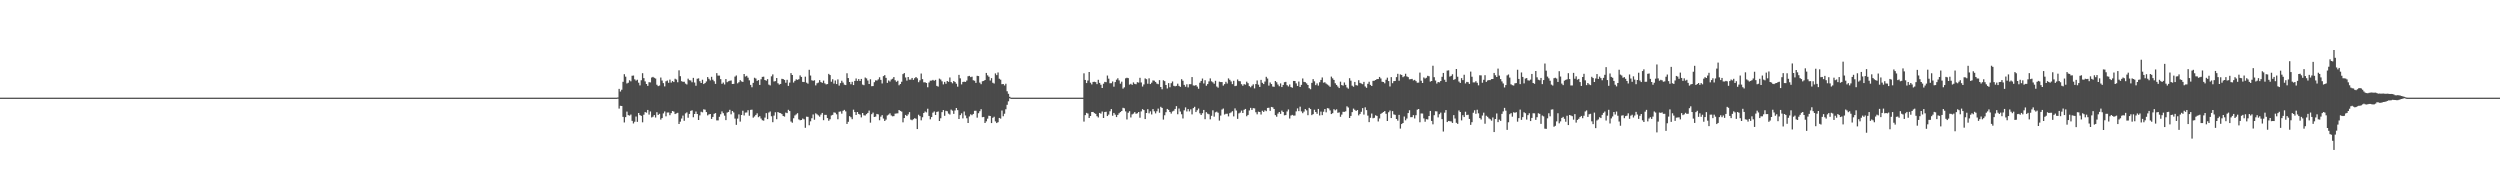 <?xml version="1.0" encoding="UTF-8"?>
<svg xmlns="http://www.w3.org/2000/svg" width="1920" height="150">
  <path d="M0 75.000h1v1.000H0zM1 75.000h1v1.000H1zM2 75.000h1v1.000H2zM3 75.000h1v1.000H3zM4 75.000h1v1.000H4zM5 75.000h1v1.000H5zM6 75.000h1v1.000H6zM7 75.000h1v1.000H7zM8 75.000h1v1.000H8zM9 75.000h1v1.000H9zM10 75.000h1v1.000H10zM11 75.000h1v1.000H11zM12 75.000h1v1.000H12zM13 75.000h1v1.000H13zM14 75.000h1v1.000H14zM15 75.000h1v1.000H15zM16 75.000h1v1.000H16zM17 75.000h1v1.000H17zM18 75.000h1v1.000H18zM19 75.000h1v1.000H19zM20 75.000h1v1.000H20zM21 75.000h1v1.000H21zM22 75.000h1v1.000H22zM23 75.000h1v1.000H23zM24 75.000h1v1.000H24zM25 75.000h1v1.000H25zM26 75.000h1v1.000H26zM27 75.000h1v1.000H27zM28 75.000h1v1.000H28zM29 75.000h1v1.000H29zM30 75.000h1v1.000H30zM31 75.000h1v1.000H31zM32 75.000h1v1.000H32zM33 75.000h1v1.000H33zM34 75.000h1v1.000H34zM35 75.000h1v1.000H35zM36 75.000h1v1.000H36zM37 75.000h1v1.000H37zM38 75.000h1v1.000H38zM39 75.000h1v1.000H39zM40 75.000h1v1.000H40zM41 75.000h1v1.000H41zM42 75.000h1v1.000H42zM43 75.000h1v1.000H43zM44 75.000h1v1.000H44zM45 75.000h1v1.000H45zM46 75.000h1v1.000H46zM47 75.000h1v1.000H47zM48 75.000h1v1.000H48zM49 75.000h1v1.000H49zM50 75.000h1v1.000H50zM51 75.000h1v1.000H51zM52 75.000h1v1.000H52zM53 75.000h1v1.000H53zM54 75.000h1v1.000H54zM55 75.000h1v1.000H55zM56 75.000h1v1.000H56zM57 75.000h1v1.000H57zM58 75.000h1v1.000H58zM59 75.000h1v1.000H59zM60 75.000h1v1.000H60zM61 75.000h1v1.000H61zM62 75.000h1v1.000H62zM63 75.000h1v1.000H63zM64 75.000h1v1.000H64zM65 75.000h1v1.000H65zM66 75.000h1v1.000H66zM67 75.000h1v1.000H67zM68 75.000h1v1.000H68zM69 75.000h1v1.000H69zM70 75.000h1v1.000H70zM71 75.000h1v1.000H71zM72 75.000h1v1.000H72zM73 75.000h1v1.000H73zM74 75.000h1v1.000H74zM75 75.000h1v1.000H75zM76 75.000h1v1.000H76zM77 75.000h1v1.000H77zM78 75.000h1v1.000H78zM79 75.000h1v1.000H79zM80 75.000h1v1.000H80zM81 75.000h1v1.000H81zM82 75.000h1v1.000H82zM83 75.000h1v1.000H83zM84 75.000h1v1.000H84zM85 75.000h1v1.000H85zM86 75.000h1v1.000H86zM87 75.000h1v1.000H87zM88 75.000h1v1.000H88zM89 75.000h1v1.000H89zM90 75.000h1v1.000H90zM91 75.000h1v1.000H91zM92 75.000h1v1.000H92zM93 75.000h1v1.000H93zM94 75.000h1v1.000H94zM95 75.000h1v1.000H95zM96 75.000h1v1.000H96zM97 75.000h1v1.000H97zM98 75.000h1v1.000H98zM99 75.000h1v1.000H99zM100 75.000h1v1.000H100zM101 75.000h1v1.000H101zM102 75.000h1v1.000H102zM103 75.000h1v1.000H103zM104 75.000h1v1.000H104zM105 75.000h1v1.000H105zM106 75.000h1v1.000H106zM107 75.000h1v1.000H107zM108 75.000h1v1.000H108zM109 75.000h1v1.000H109zM110 75.000h1v1.000H110zM111 75.000h1v1.000H111zM112 75.000h1v1.000H112zM113 75.000h1v1.000H113zM114 75.000h1v1.000H114zM115 75.000h1v1.000H115zM116 75.000h1v1.000H116zM117 75.000h1v1.000H117zM118 75.000h1v1.000H118zM119 75.000h1v1.000H119zM120 75.000h1v1.000H120zM121 75.000h1v1.000H121zM122 75.000h1v1.000H122zM123 75.000h1v1.000H123zM124 75.000h1v1.000H124zM125 75.000h1v1.000H125zM126 75.000h1v1.000H126zM127 75.000h1v1.000H127zM128 75.000h1v1.000H128zM129 75.000h1v1.000H129zM130 75.000h1v1.000H130zM131 75.000h1v1.000H131zM132 75.000h1v1.000H132zM133 75.000h1v1.000H133zM134 75.000h1v1.000H134zM135 75.000h1v1.000H135zM136 75.000h1v1.000H136zM137 75.000h1v1.000H137zM138 75.000h1v1.000H138zM139 75.000h1v1.000H139zM140 75.000h1v1.000H140zM141 75.000h1v1.000H141zM142 75.000h1v1.000H142zM143 75.000h1v1.000H143zM144 75.000h1v1.000H144zM145 75.000h1v1.000H145zM146 75.000h1v1.000H146zM147 75.000h1v1.000H147zM148 75.000h1v1.000H148zM149 75.000h1v1.000H149zM150 75.000h1v1.000H150zM151 75.000h1v1.000H151zM152 75.000h1v1.000H152zM153 75.000h1v1.000H153zM154 75.000h1v1.000H154zM155 75.000h1v1.000H155zM156 75.000h1v1.000H156zM157 75.000h1v1.000H157zM158 75.000h1v1.000H158zM159 75.000h1v1.000H159zM160 75.000h1v1.000H160zM161 75.000h1v1.000H161zM162 75.000h1v1.000H162zM163 75.000h1v1.000H163zM164 75.000h1v1.000H164zM165 75.000h1v1.000H165zM166 75.000h1v1.000H166zM167 75.000h1v1.000H167zM168 75.000h1v1.000H168zM169 75.000h1v1.000H169zM170 75.000h1v1.000H170zM171 75.000h1v1.000H171zM172 75.000h1v1.000H172zM173 75.000h1v1.000H173zM174 75.000h1v1.000H174zM175 75.000h1v1.000H175zM176 75.000h1v1.000H176zM177 75.000h1v1.000H177zM178 75.000h1v1.000H178zM179 75.000h1v1.000H179zM180 75.000h1v1.000H180zM181 75.000h1v1.000H181zM182 75.000h1v1.000H182zM183 75.000h1v1.000H183zM184 75.000h1v1.000H184zM185 75.000h1v1.000H185zM186 75.000h1v1.000H186zM187 75.000h1v1.000H187zM188 75.000h1v1.000H188zM189 75.000h1v1.000H189zM190 75.000h1v1.000H190zM191 75.000h1v1.000H191zM192 75.000h1v1.000H192zM193 75.000h1v1.000H193zM194 75.000h1v1.000H194zM195 75.000h1v1.000H195zM196 75.000h1v1.000H196zM197 75.000h1v1.000H197zM198 75.000h1v1.000H198zM199 75.000h1v1.000H199zM200 75.000h1v1.000H200zM201 75.000h1v1.000H201zM202 75.000h1v1.000H202zM203 75.000h1v1.000H203zM204 75.000h1v1.000H204zM205 75.000h1v1.000H205zM206 75.000h1v1.000H206zM207 75.000h1v1.000H207zM208 75.000h1v1.000H208zM209 75.000h1v1.000H209zM210 75.000h1v1.000H210zM211 75.000h1v1.000H211zM212 75.000h1v1.000H212zM213 75.000h1v1.000H213zM214 75.000h1v1.000H214zM215 75.000h1v1.000H215zM216 75.000h1v1.000H216zM217 75.000h1v1.000H217zM218 75.000h1v1.000H218zM219 75.000h1v1.000H219zM220 75.000h1v1.000H220zM221 75.000h1v1.000H221zM222 75.000h1v1.000H222zM223 75.000h1v1.000H223zM224 75.000h1v1.000H224zM225 75.000h1v1.000H225zM226 75.000h1v1.000H226zM227 75.000h1v1.000H227zM228 75.000h1v1.000H228zM229 75.000h1v1.000H229zM230 75.000h1v1.000H230zM231 75.000h1v1.000H231zM232 75.000h1v1.000H232zM233 75.000h1v1.000H233zM234 75.000h1v1.000H234zM235 75.000h1v1.000H235zM236 75.000h1v1.000H236zM237 75.000h1v1.000H237zM238 75.000h1v1.000H238zM239 75.000h1v1.000H239zM240 75.000h1v1.000H240zM241 75.000h1v1.000H241zM242 75.000h1v1.000H242zM243 75.000h1v1.000H243zM244 75.000h1v1.000H244zM245 75.000h1v1.000H245zM246 75.000h1v1.000H246zM247 75.000h1v1.000H247zM248 75.000h1v1.000H248zM249 75.000h1v1.000H249zM250 75.000h1v1.000H250zM251 75.000h1v1.000H251zM252 75.000h1v1.000H252zM253 75.000h1v1.000H253zM254 75.000h1v1.000H254zM255 75.000h1v1.000H255zM256 75.000h1v1.000H256zM257 75.000h1v1.000H257zM258 75.000h1v1.000H258zM259 75.000h1v1.000H259zM260 75.000h1v1.000H260zM261 75.000h1v1.000H261zM262 75.000h1v1.000H262zM263 75.000h1v1.000H263zM264 75.000h1v1.000H264zM265 75.000h1v1.000H265zM266 75.000h1v1.000H266zM267 75.000h1v1.000H267zM268 75.000h1v1.000H268zM269 75.000h1v1.000H269zM270 75.000h1v1.000H270zM271 75.000h1v1.000H271zM272 75.000h1v1.000H272zM273 75.000h1v1.000H273zM274 75.000h1v1.000H274zM275 75.000h1v1.000H275zM276 75.000h1v1.000H276zM277 75.000h1v1.000H277zM278 75.000h1v1.000H278zM279 75.000h1v1.000H279zM280 75.000h1v1.000H280zM281 75.000h1v1.000H281zM282 75.000h1v1.000H282zM283 75.000h1v1.000H283zM284 75.000h1v1.000H284zM285 75.000h1v1.000H285zM286 75.000h1v1.000H286zM287 75.000h1v1.000H287zM288 75.000h1v1.000H288zM289 75.000h1v1.000H289zM290 75.000h1v1.000H290zM291 75.000h1v1.000H291zM292 75.000h1v1.000H292zM293 75.000h1v1.000H293zM294 75.000h1v1.000H294zM295 75.000h1v1.000H295zM296 75.000h1v1.000H296zM297 75.000h1v1.000H297zM298 75.000h1v1.000H298zM299 75.000h1v1.000H299zM300 75.000h1v1.000H300zM301 75.000h1v1.000H301zM302 75.000h1v1.000H302zM303 75.000h1v1.000H303zM304 75.000h1v1.000H304zM305 75.000h1v1.000H305zM306 75.000h1v1.000H306zM307 75.000h1v1.000H307zM308 75.000h1v1.000H308zM309 75.000h1v1.000H309zM310 75.000h1v1.000H310zM311 75.000h1v1.000H311zM312 75.000h1v1.000H312zM313 75.000h1v1.000H313zM314 75.000h1v1.000H314zM315 75.000h1v1.000H315zM316 75.000h1v1.000H316zM317 75.000h1v1.000H317zM318 75.000h1v1.000H318zM319 75.000h1v1.000H319zM320 75.000h1v1.000H320zM321 75.000h1v1.000H321zM322 75.000h1v1.000H322zM323 75.000h1v1.000H323zM324 75.000h1v1.000H324zM325 75.000h1v1.000H325zM326 75.000h1v1.000H326zM327 75.000h1v1.000H327zM328 75.000h1v1.000H328zM329 75.000h1v1.000H329zM330 75.000h1v1.000H330zM331 75.000h1v1.000H331zM332 75.000h1v1.000H332zM333 75.000h1v1.000H333zM334 75.000h1v1.000H334zM335 75.000h1v1.000H335zM336 75.000h1v1.000H336zM337 75.000h1v1.000H337zM338 75.000h1v1.000H338zM339 75.000h1v1.000H339zM340 75.000h1v1.000H340zM341 75.000h1v1.000H341zM342 75.000h1v1.000H342zM343 75.000h1v1.000H343zM344 75.000h1v1.000H344zM345 75.000h1v1.000H345zM346 75.000h1v1.000H346zM347 75.000h1v1.000H347zM348 75.000h1v1.000H348zM349 75.000h1v1.000H349zM350 75.000h1v1.000H350zM351 75.000h1v1.000H351zM352 75.000h1v1.000H352zM353 75.000h1v1.000H353zM354 75.000h1v1.000H354zM355 75.000h1v1.000H355zM356 75.000h1v1.000H356zM357 75.000h1v1.000H357zM358 75.000h1v1.000H358zM359 75.000h1v1.000H359zM360 75.000h1v1.000H360zM361 75.000h1v1.000H361zM362 75.000h1v1.000H362zM363 75.000h1v1.000H363zM364 75.000h1v1.000H364zM365 75.000h1v1.000H365zM366 75.000h1v1.000H366zM367 75.000h1v1.000H367zM368 75.000h1v1.000H368zM369 75.000h1v1.000H369zM370 75.000h1v1.000H370zM371 75.000h1v1.000H371zM372 75.000h1v1.000H372zM373 75.000h1v1.000H373zM374 75.000h1v1.000H374zM375 75.000h1v1.000H375zM376 75.000h1v1.000H376zM377 75.000h1v1.000H377zM378 75.000h1v1.000H378zM379 75.000h1v1.000H379zM380 75.000h1v1.000H380zM381 75.000h1v1.000H381zM382 75.000h1v1.000H382zM383 75.000h1v1.000H383zM384 75.000h1v1.000H384zM385 75.000h1v1.000H385zM386 75.000h1v1.000H386zM387 75.000h1v1.000H387zM388 75.000h1v1.000H388zM389 75.000h1v1.000H389zM390 75.000h1v1.000H390zM391 75.000h1v1.000H391zM392 75.000h1v1.000H392zM393 75.000h1v1.000H393zM394 75.000h1v1.000H394zM395 75.000h1v1.000H395zM396 75.000h1v1.000H396zM397 75.000h1v1.000H397zM398 75.000h1v1.000H398zM399 75.000h1v1.000H399zM400 75.000h1v1.000H400zM401 75.000h1v1.000H401zM402 75.000h1v1.000H402zM403 75.000h1v1.000H403zM404 75.000h1v1.000H404zM405 75.000h1v1.000H405zM406 75.000h1v1.000H406zM407 75.000h1v1.000H407zM408 75.000h1v1.000H408zM409 75.000h1v1.000H409zM410 75.000h1v1.000H410zM411 75.000h1v1.000H411zM412 75.000h1v1.000H412zM413 75.000h1v1.000H413zM414 75.000h1v1.000H414zM415 75.000h1v1.000H415zM416 75.000h1v1.000H416zM417 75.000h1v1.000H417zM418 75.000h1v1.000H418zM419 75.000h1v1.000H419zM420 75.000h1v1.000H420zM421 75.000h1v1.000H421zM422 75.000h1v1.000H422zM423 75.000h1v1.000H423zM424 75.000h1v1.000H424zM425 75.000h1v1.000H425zM426 75.000h1v1.000H426zM427 75.000h1v1.000H427zM428 75.000h1v1.000H428zM429 75.000h1v1.000H429zM430 75.000h1v1.000H430zM431 75.000h1v1.000H431zM432 75.000h1v1.000H432zM433 75.000h1v1.000H433zM434 75.000h1v1.000H434zM435 75.000h1v1.000H435zM436 75.000h1v1.000H436zM437 75.000h1v1.000H437zM438 75.000h1v1.000H438zM439 75.000h1v1.000H439zM440 75.000h1v1.000H440zM441 75.000h1v1.000H441zM442 75.000h1v1.000H442zM443 75.000h1v1.000H443zM444 75.000h1v1.000H444zM445 75.000h1v1.000H445zM446 75.000h1v1.000H446zM447 75.000h1v1.000H447zM448 75.000h1v1.000H448zM449 75.000h1v1.000H449zM450 75.000h1v1.000H450zM451 75.000h1v1.000H451zM452 75.000h1v1.000H452zM453 75.000h1v1.000H453zM454 75.000h1v1.000H454zM455 75.000h1v1.000H455zM456 75.000h1v1.000H456zM457 75.000h1v1.000H457zM458 75.000h1v1.000H458zM459 75.000h1v1.000H459zM460 75.000h1v1.000H460zM461 75.000h1v1.000H461zM462 75.000h1v1.000H462zM463 75.000h1v1.000H463zM464 75.000h1v1.000H464zM465 75.000h1v1.000H465zM466 75.000h1v1.000H466zM467 75.000h1v1.000H467zM468 75.000h1v1.000H468zM469 75.000h1v1.000H469zM470 75.000h1v1.000H470zM471 75.000h1v1.000H471zM472 75.000h1v1.000H472zM473 75.000h1v1.000H473zM474 74.847h1v1.000H474zM475 68.233h1v15.164H475zM476 70.305h1v10.962H476zM477 68.899h1v12.505H477zM478 62.835h1v26.911H478zM479 56.988h1v37.049H479zM480 58.869h1v31.082H480zM481 64.101h1v21.602H481zM482 63.554h1v24.880H482zM483 61.629h1v27.147H483zM484 62.461h1v25.518H484zM485 58.146h1v34.669H485zM486 58.020h1v36.800H486zM487 60.922h1v32.593H487zM488 61.906h1v27.613H488zM489 61.237h1v32.362H489zM490 63.510h1v23.275H490zM491 65.584h1v22.768H491zM492 61.622h1v27.372H492zM493 56.202h1v37.760H493zM494 59.987h1v28.112H494zM495 62.529h1v23.545H495zM496 64.493h1v22.036H496zM497 65.956h1v18.497H497zM498 63.145h1v24.855H498zM499 63.291h1v22.321H499zM500 59.557h1v30.671H500zM501 59.009h1v30.666H501zM502 59.761h1v28.593H502zM503 60.328h1v29.959H503zM504 65.052h1v21.104H504zM505 66.134h1v22.127H505zM506 65.715h1v21.667H506zM507 59.527h1v32.347H507zM508 61.846h1v28.808H508zM509 63.839h1v23.252H509zM510 66.377h1v19.245H510zM511 62.430h1v26.910H511zM512 61.831h1v24.610H512zM513 63.600h1v22.765H513zM514 61.149h1v27.320H514zM515 63.443h1v23.428H515zM516 62.281h1v22.964H516zM517 63.024h1v22.690H517zM518 60.465h1v27.147H518zM519 61.087h1v26.011H519zM520 63.166h1v23.465H520zM521 54.036h1v41.178H521zM522 58.540h1v34.881H522zM523 62.377h1v28.658H523zM524 62.809h1v25.993H524zM525 62.795h1v30.004H525zM526 64.219h1v22.881H526zM527 64.888h1v21.445H527zM528 60.409h1v30.002H528zM529 61.608h1v25.902H529zM530 61.803h1v23.341H530zM531 63.188h1v21.527H531zM532 59.790h1v30.279H532zM533 63.409h1v24.161H533zM534 65.863h1v19.813H534zM535 60.455h1v27.076H535zM536 60.134h1v32.034H536zM537 62.346h1v26.275H537zM538 63.725h1v22.074H538zM539 61.251h1v25.012H539zM540 64.566h1v19.386H540zM541 63.812h1v20.430H541zM542 62.578h1v23.503H542zM543 59.212h1v29.426H543zM544 60.509h1v27.350H544zM545 61.734h1v25.807H545zM546 58.967h1v32.352H546zM547 61.247h1v28.544H547zM548 62.437h1v24.960H548zM549 64.404h1v22.455H549zM550 56.159h1v36.318H550zM551 58.076h1v34.398H551zM552 58.082h1v31.631H552zM553 60.779h1v26.999H553zM554 64.359h1v21.182H554zM555 63.407h1v23.536H555zM556 64.848h1v23.975H556zM557 60.732h1v31.540H557zM558 63.119h1v23.373H558zM559 62.406h1v23.546H559zM560 61.986h1v22.349H560zM561 61.773h1v26.012H561zM562 64.491h1v20.758H562zM563 64.426h1v21.926H563zM564 58.831h1v32.261H564zM565 57.956h1v37.916H565zM566 64.001h1v27.089H566zM567 63.110h1v24.755H567zM568 61.523h1v31.866H568zM569 62.507h1v25.811H569zM570 62.923h1v22.113H570zM571 56.836h1v31.843H571zM572 58.796h1v27.694H572zM573 58.237h1v28.140H573zM574 59.642h1v25.010H574zM575 61.696h1v27.172H575zM576 65.191h1v19.192H576zM577 66.998h1v17.241H577zM578 63.636h1v26.741H578zM579 59.721h1v29.725H579zM580 60.337h1v27.937H580zM581 62.111h1v24.953H581zM582 61.509h1v28.489H582zM583 65.230h1v24.031H583zM584 60.865h1v30.145H584zM585 59.030h1v33.311H585zM586 58.899h1v33.768H586zM587 61.448h1v28.865H587zM588 62.007h1v24.898H588zM589 60.787h1v30.704H589zM590 64.998h1v21.443H590zM591 65.568h1v20.020H591zM592 58.609h1v30.665H592zM593 57.162h1v36.685H593zM594 62.583h1v26.217H594zM595 62.292h1v23.913H595zM596 59.913h1v31.612H596zM597 63.930h1v22.103H597zM598 64.971h1v21.731H598zM599 64.467h1v22.408H599zM600 60.543h1v27.110H600zM601 60.713h1v28.397H601zM602 61.394h1v28.143H602zM603 63.539h1v22.934H603zM604 61.300h1v25.584H604zM605 65.953h1v18.376H605zM606 63.427h1v21.852H606zM607 56.155h1v37.186H607zM608 57.595h1v36.683H608zM609 63.391h1v27.431H609zM610 62.094h1v26.558H610zM611 60.934h1v26.916H611zM612 61.343h1v25.574H612zM613 60.840h1v30.872H613zM614 57.901h1v34.472H614zM615 59.110h1v33.035H615zM616 62.874h1v28.175H616zM617 63.031h1v28.617H617zM618 58.893h1v39.276H618zM619 63.495h1v26.107H619zM620 64.259h1v25.519H620zM621 53.617h1v42.590H621zM622 58.031h1v35.162H622zM623 61.621h1v29.192H623zM624 62.066h1v25.849H624zM625 61.629h1v30.350H625zM626 65.607h1v21.435H626zM627 63.953h1v23.862H627zM628 63.428h1v25.192H628zM629 61.519h1v28.060H629zM630 63.021h1v25.018H630zM631 63.645h1v23.086H631zM632 61.927h1v30.408H632zM633 63.995h1v24.197H633zM634 64.842h1v23.381H634zM635 64.578h1v26.092H635zM636 56.751h1v35.981H636zM637 57.657h1v33.930H637zM638 62.768h1v25.891H638zM639 60.855h1v27.384H639zM640 64.204h1v22.138H640zM641 61.817h1v24.761H641zM642 64.569h1v23.223H642zM643 60.971h1v30.635H643zM644 65.743h1v20.086H644zM645 63.845h1v21.692H645zM646 62.014h1v25.292H646zM647 63.419h1v21.681H647zM648 65.048h1v19.321H648zM649 65.327h1v20.205H649zM650 56.286h1v38.877H650zM651 59.940h1v33.600H651zM652 62.972h1v26.193H652zM653 64.731h1v25.334H653zM654 62.843h1v28.692H654zM655 65.329h1v18.915H655zM656 62.160h1v23.920H656zM657 60.256h1v28.039H657zM658 62.162h1v23.854H658zM659 60.699h1v26.815H659zM660 62.189h1v25.836H660zM661 60.606h1v29.546H661zM662 64.958h1v21.817H662zM663 65.441h1v23.159H663zM664 59.529h1v29.175H664zM665 60.216h1v27.422H665zM666 61.862h1v24.887H666zM667 64.530h1v20.433H667zM668 60.854h1v33.374H668zM669 66.185h1v21.529H669zM670 66.099h1v20.395H670zM671 63.148h1v26.693H671zM672 61.706h1v27.840H672zM673 61.830h1v25.654H673zM674 60.964h1v26.885H674zM675 59.342h1v33.002H675zM676 61.350h1v28.227H676zM677 64.116h1v24.330H677zM678 58.487h1v32.557H678zM679 57.683h1v35.238H679zM680 59.819h1v32.039H680zM681 63.646h1v25.054H681zM682 61.815h1v26.213H682zM683 62.638h1v24.424H683zM684 61.100h1v27.573H684zM685 60.493h1v28.828H685zM686 59.198h1v29.996H686zM687 61.654h1v25.645H687zM688 62.848h1v24.294H688zM689 61.995h1v25.054H689zM690 65.508h1v18.997H690zM691 64.495h1v20.690H691zM692 62.761h1v22.943H692zM693 56.933h1v37.005H693zM694 56.105h1v34.582H694zM695 59.491h1v28.761H695zM696 61.882h1v27.264H696zM697 59.135h1v28.716H697zM698 61.192h1v24.927H698zM699 61.146h1v30.725H699zM700 59.842h1v32.546H700zM701 61.323h1v30.219H701zM702 60.060h1v30.700H702zM703 59.144h1v32.029H703zM704 60.156h1v38.986H704zM705 63.151h1v24.943H705zM706 61.683h1v27.523H706zM707 56.452h1v35.987H707zM708 60.767h1v29.275H708zM709 63.245h1v23.556H709zM710 63.157h1v22.527H710zM711 63.728h1v22.593H711zM712 66.996h1v16.525H712zM713 63.342h1v25.682H713zM714 61.937h1v29.726H714zM715 61.884h1v28.032H715zM716 61.316h1v25.236H716zM717 62.007h1v23.622H717zM718 61.355h1v26.952H718zM719 65.961h1v19.992H719zM720 66.498h1v19.104H720zM721 60.378h1v32.529H721zM722 61.063h1v29.757H722zM723 62.463h1v23.635H723zM724 64.819h1v19.723H724zM725 62.894h1v26.029H725zM726 64.304h1v20.777H726zM727 62.193h1v23.270H727zM728 62.873h1v24.373H728zM729 59.504h1v28.449H729zM730 63.039h1v21.123H730zM731 63.993h1v20.996H731zM732 62.225h1v25.239H732zM733 63.002h1v21.843H733zM734 64.307h1v18.645H734zM735 66.540h1v18.065H735zM736 57.483h1v33.931H736zM737 60.156h1v28.251H737zM738 64.793h1v22.250H738zM739 62.917h1v27.997H739zM740 62.730h1v22.933H740zM741 62.907h1v25.782H741zM742 61.870h1v28.938H742zM743 58.563h1v35.891H743zM744 58.248h1v31.196H744zM745 59.256h1v28.536H745zM746 58.899h1v29.570H746zM747 61.666h1v25.826H747zM748 62.018h1v23.097H748zM749 63.637h1v21.415H749zM750 58.196h1v32.161H750zM751 58.428h1v28.531H751zM752 63.443h1v21.944H752zM753 64.677h1v19.194H753zM754 62.418h1v27.594H754zM755 62.173h1v27.632H755zM756 61.418h1v33.060H756zM757 55.991h1v37.203H757zM758 57.871h1v33.245H758zM759 58.951h1v29.921H759zM760 61.858h1v27.227H760zM761 60.016h1v34.483H761zM762 63.552h1v26.923H762zM763 64.145h1v25.529H763zM764 56.366h1v36.874H764zM765 57.685h1v36.837H765zM766 55.663h1v38.170H766zM767 60.482h1v30.072H767zM768 61.172h1v29.932H768zM769 64.668h1v20.239H769zM770 64.505h1v24.806H770zM771 65.648h1v21.693H771zM772 64.309h1v19.618H772zM773 70.081h1v10.408H773zM774 72.034h1v5.804H774zM775 74.324h1v1.198H775zM776 75.000h1v1.000H776zM777 75.000h1v1.000H777zM778 75.000h1v1.000H778zM779 75.000h1v1.000H779zM780 75.000h1v1.000H780zM781 75.000h1v1.000H781zM782 75.000h1v1.000H782zM783 75.000h1v1.000H783zM784 75.000h1v1.000H784zM785 75.000h1v1.000H785zM786 75.000h1v1.000H786zM787 75.000h1v1.000H787zM788 75.000h1v1.000H788zM789 75.000h1v1.000H789zM790 75.000h1v1.000H790zM791 75.000h1v1.000H791zM792 75.000h1v1.000H792zM793 75.000h1v1.000H793zM794 75.000h1v1.000H794zM795 75.000h1v1.000H795zM796 75.000h1v1.000H796zM797 75.000h1v1.000H797zM798 75.000h1v1.000H798zM799 75.000h1v1.000H799zM800 75.000h1v1.000H800zM801 75.000h1v1.000H801zM802 75.000h1v1.000H802zM803 75.000h1v1.000H803zM804 75.000h1v1.000H804zM805 75.000h1v1.000H805zM806 75.000h1v1.000H806zM807 75.000h1v1.000H807zM808 75.000h1v1.000H808zM809 75.000h1v1.000H809zM810 75.000h1v1.000H810zM811 75.000h1v1.000H811zM812 75.000h1v1.000H812zM813 75.000h1v1.000H813zM814 75.000h1v1.000H814zM815 75.000h1v1.000H815zM816 75.000h1v1.000H816zM817 75.000h1v1.000H817zM818 75.000h1v1.000H818zM819 75.000h1v1.000H819zM820 75.000h1v1.000H820zM821 75.000h1v1.000H821zM822 75.000h1v1.000H822zM823 75.000h1v1.000H823zM824 75.000h1v1.000H824zM825 75.000h1v1.000H825zM826 75.000h1v1.000H826zM827 75.000h1v1.000H827zM828 75.000h1v1.000H828zM829 75.000h1v1.000H829zM830 75.000h1v1.000H830zM831 75.000h1v1.000H831zM832 56.315h1v37.082H832zM833 61.403h1v27.020H833zM834 63.788h1v22.875H834zM835 61.831h1v25.375H835zM836 55.303h1v35.296H836zM837 63.467h1v25.600H837zM838 64.820h1v21.203H838zM839 62.942h1v23.005H839zM840 62.755h1v24.108H840zM841 63.072h1v24.361H841zM842 64.594h1v24.631H842zM843 61.271h1v28.967H843zM844 63.666h1v23.074H844zM845 65.078h1v22.208H845zM846 67.566h1v18.076H846zM847 64.295h1v26.312H847zM848 62.851h1v23.203H848zM849 63.132h1v22.673H849zM850 58.009h1v31.119H850zM851 60.415h1v27.574H851zM852 63.936h1v21.506H852zM853 63.920h1v19.866H853zM854 62.557h1v26.336H854zM855 66.550h1v20.160H855zM856 63.015h1v25.044H856zM857 61.208h1v28.680H857zM858 60.105h1v28.164H858zM859 61.762h1v25.244H859zM860 64.247h1v21.810H860zM861 62.723h1v22.506H861zM862 68.068h1v14.706H862zM863 67.077h1v16.101H863zM864 60.145h1v25.399H864zM865 59.718h1v32.018H865zM866 59.984h1v26.588H866zM867 64.995h1v20.405H867zM868 64.349h1v25.888H868zM869 65.172h1v22.682H869zM870 63.306h1v23.925H870zM871 64.389h1v21.748H871zM872 64.720h1v22.685H872zM873 63.109h1v23.877H873zM874 63.453h1v22.554H874zM875 59.736h1v30.670H875zM876 63.343h1v22.209H876zM877 66.438h1v17.372H877zM878 64.851h1v19.686H878zM879 60.201h1v31.236H879zM880 60.823h1v25.968H880zM881 64.297h1v19.590H881zM882 60.173h1v26.883H882zM883 64.570h1v20.925H883zM884 63.498h1v24.387H884zM885 61.739h1v22.022H885zM886 61.949h1v23.548H886zM887 62.924h1v24.160H887zM888 64.192h1v21.277H888zM889 64.673h1v18.746H889zM890 61.558h1v25.027H890zM891 66.806h1v15.210H891zM892 68.556h1v14.329H892zM893 61.620h1v30.221H893zM894 62.290h1v26.237H894zM895 65.286h1v20.865H895zM896 67.933h1v15.721H896zM897 63.823h1v20.580H897zM898 67.011h1v19.014H898zM899 63.884h1v23.373H899zM900 62.552h1v23.075H900zM901 65.880h1v19.152H901zM902 66.305h1v17.369H902zM903 65.969h1v15.528H903zM904 64.272h1v23.503H904zM905 65.927h1v17.447H905zM906 66.713h1v18.959H906zM907 60.834h1v26.925H907zM908 61.995h1v28.985H908zM909 65.173h1v19.545H909zM910 66.627h1v15.833H910zM911 64.693h1v20.919H911zM912 67.137h1v16.614H912zM913 64.671h1v20.877H913zM914 64.665h1v19.287H914zM915 59.182h1v28.679H915zM916 65.654h1v17.372H916zM917 65.797h1v16.235H917zM918 65.326h1v20.763H918zM919 66.516h1v18.185H919zM920 68.155h1v15.185H920zM921 63.532h1v23.490H921zM922 62.178h1v26.155H922zM923 60.318h1v26.610H923zM924 64.091h1v20.344H924zM925 61.583h1v29.970H925zM926 65.859h1v20.319H926zM927 64.584h1v22.714H927zM928 62.510h1v25.226H928zM929 60.201h1v31.469H929zM930 62.453h1v26.461H930zM931 63.207h1v21.547H931zM932 64.288h1v25.326H932zM933 62.040h1v24.244H933zM934 66.461h1v19.277H934zM935 67.319h1v19.284H935zM936 62.698h1v29.903H936zM937 63.008h1v25.773H937zM938 63.047h1v21.091H938zM939 65.740h1v17.618H939zM940 64.636h1v23.338H940zM941 62.801h1v24.594H941zM942 64.138h1v23.215H942zM943 60.202h1v29.212H943zM944 61.300h1v25.654H944zM945 62.557h1v23.774H945zM946 64.637h1v20.749H946zM947 62.066h1v27.341H947zM948 66.135h1v17.098H948zM949 65.853h1v19.057H949zM950 61.016h1v30.267H950zM951 62.305h1v24.789H951zM952 62.418h1v24.061H952zM953 64.660h1v20.277H953zM954 65.854h1v20.948H954zM955 64.615h1v19.692H955zM956 65.018h1v18.638H956zM957 62.721h1v26.560H957zM958 63.879h1v24.367H958zM959 66.146h1v18.690H959zM960 67.022h1v15.843H960zM961 65.829h1v18.607H961zM962 64.755h1v18.306H962zM963 67.865h1v15.376H963zM964 64.553h1v21.679H964zM965 61.821h1v25.964H965zM966 65.002h1v20.767H966zM967 66.780h1v19.254H967zM968 61.330h1v26.637H968zM969 63.596h1v21.451H969zM970 64.577h1v21.383H970zM971 62.627h1v22.089H971zM972 58.974h1v26.440H972zM973 60.324h1v22.581H973zM974 65.754h1v17.005H974zM975 63.321h1v21.849H975zM976 64.583h1v17.527H976zM977 66.447h1v15.969H977zM978 66.639h1v17.073H978zM979 62.204h1v26.198H979zM980 63.203h1v26.423H980zM981 64.917h1v22.335H981zM982 66.248h1v19.766H982zM983 64.036h1v23.391H983zM984 66.880h1v18.050H984zM985 65.220h1v20.803H985zM986 63.124h1v25.438H986zM987 62.891h1v25.502H987zM988 65.410h1v20.207H988zM989 66.428h1v17.653H989zM990 64.854h1v26.164H990zM991 66.891h1v21.856H991zM992 67.393h1v20.817H992zM993 62.162h1v26.623H993zM994 62.221h1v26.506H994zM995 64.064h1v21.513H995zM996 66.014h1v17.258H996zM997 62.625h1v22.719H997zM998 66.824h1v15.119H998zM999 65.197h1v20.342H999zM1000 60.281h1v26.670H1000zM1001 62.871h1v22.841H1001zM1002 63.127h1v20.623H1002zM1003 64.072h1v20.704H1003zM1004 65.303h1v23.187H1004zM1005 67.712h1v15.129H1005zM1006 68.569h1v15.191H1006zM1007 63.650h1v24.754H1007zM1008 60.773h1v26.861H1008zM1009 62.464h1v21.795H1009zM1010 65.362h1v20.651H1010zM1011 64.038h1v23.362H1011zM1012 65.725h1v17.947H1012zM1013 63.195h1v25.464H1013zM1014 61.381h1v24.316H1014zM1015 59.486h1v28.913H1015zM1016 63.486h1v22.331H1016zM1017 63.193h1v20.565H1017zM1018 64.217h1v22.060H1018zM1019 64.934h1v18.130H1019zM1020 65.704h1v17.580H1020zM1021 66.654h1v18.157H1021zM1022 58.808h1v28.811H1022zM1023 60.155h1v26.791H1023zM1024 61.393h1v22.466H1024zM1025 63.952h1v20.798H1025zM1026 65.208h1v18.765H1026zM1027 66.441h1v20.198H1027zM1028 67.617h1v18.702H1028zM1029 62.710h1v27.013H1029zM1030 65.306h1v22.711H1030zM1031 65.730h1v20.152H1031zM1032 63.351h1v22.567H1032zM1033 65.160h1v20.322H1033zM1034 67.166h1v14.512H1034zM1035 68.079h1v14.493H1035zM1036 60.070h1v30.576H1036zM1037 61.934h1v27.091H1037zM1038 65.804h1v20.318H1038zM1039 66.610h1v16.814H1039zM1040 62.908h1v21.440H1040zM1041 65.385h1v19.870H1041zM1042 65.713h1v18.771H1042zM1043 61.575h1v27.049H1043zM1044 63.628h1v23.878H1044zM1045 64.151h1v21.727H1045zM1046 64.646h1v18.420H1046zM1047 62.898h1v25.119H1047zM1048 66.395h1v16.044H1048zM1049 67.441h1v17.130H1049zM1050 64.347h1v24.445H1050zM1051 62.785h1v31.025H1051zM1052 65.160h1v25.307H1052zM1053 66.065h1v21.150H1053zM1054 62.106h1v28.714H1054zM1055 61.945h1v28.520H1055zM1056 61.435h1v27.080H1056zM1057 60.706h1v28.316H1057zM1058 60.748h1v32.521H1058zM1059 59.098h1v31.903H1059zM1060 60.254h1v27.209H1060zM1061 62.792h1v23.950H1061zM1062 62.960h1v23.046H1062zM1063 63.996h1v21.282H1063zM1064 61.230h1v26.159H1064zM1065 59.657h1v33.282H1065zM1066 62.255h1v23.951H1066zM1067 66.391h1v18.506H1067zM1068 59.227h1v31.442H1068zM1069 63.881h1v21.457H1069zM1070 62.322h1v25.559H1070zM1071 62.136h1v26.068H1071zM1072 59.254h1v32.150H1072zM1073 56.702h1v35.992H1073zM1074 62.003h1v26.203H1074zM1075 57.151h1v41.622H1075zM1076 57.544h1v37.725H1076zM1077 59.291h1v35.185H1077zM1078 58.572h1v30.912H1078zM1079 56.622h1v35.772H1079zM1080 58.690h1v32.318H1080zM1081 59.252h1v27.578H1081zM1082 60.948h1v23.732H1082zM1083 60.779h1v29.215H1083zM1084 60.577h1v29.400H1084zM1085 61.801h1v26.615H1085zM1086 61.327h1v29.637H1086zM1087 62.316h1v26.146H1087zM1088 63.550h1v20.662H1088zM1089 63.443h1v20.276H1089zM1090 55.758h1v38.153H1090zM1091 61.982h1v25.144H1091zM1092 63.731h1v23.478H1092zM1093 59.480h1v31.451H1093zM1094 60.294h1v33.197H1094zM1095 59.675h1v31.861H1095zM1096 58.236h1v33.506H1096zM1097 58.574h1v30.514H1097zM1098 62.675h1v22.540H1098zM1099 62.226h1v30.643H1099zM1100 50.508h1v45.002H1100zM1101 59.266h1v29.233H1101zM1102 61.848h1v23.628H1102zM1103 64.165h1v21.378H1103zM1104 62.957h1v27.225H1104zM1105 63.271h1v24.458H1105zM1106 62.194h1v24.278H1106zM1107 58.977h1v32.496H1107zM1108 56.029h1v44.978H1108zM1109 61.250h1v25.287H1109zM1110 62.924h1v21.603H1110zM1111 54.225h1v39.498H1111zM1112 53.998h1v38.896H1112zM1113 58.837h1v34.230H1113zM1114 58.243h1v35.036H1114zM1115 57.017h1v37.401H1115zM1116 61.313h1v27.088H1116zM1117 60.794h1v30.229H1117zM1118 53.014h1v41.296H1118zM1119 58.946h1v36.170H1119zM1120 62.638h1v22.225H1120zM1121 63.670h1v22.362H1121zM1122 60.018h1v32.457H1122zM1123 61.555h1v26.922H1123zM1124 57.394h1v32.526H1124zM1125 64.120h1v21.695H1125zM1126 62.876h1v25.491H1126zM1127 63.121h1v25.015H1127zM1128 64.465h1v26.866H1128zM1129 55.010h1v40.904H1129zM1130 58.937h1v34.919H1130zM1131 63.288h1v23.316H1131zM1132 63.305h1v21.402H1132zM1133 62.358h1v25.055H1133zM1134 63.575h1v20.686H1134zM1135 65.540h1v21.501H1135zM1136 57.797h1v32.888H1136zM1137 57.915h1v33.874H1137zM1138 63.543h1v25.177H1138zM1139 61.268h1v25.250H1139zM1140 57.746h1v37.305H1140zM1141 62.854h1v26.021H1141zM1142 61.800h1v27.883H1142zM1143 61.513h1v29.422H1143zM1144 61.539h1v30.078H1144zM1145 60.702h1v31.956H1145zM1146 60.655h1v29.548H1146zM1147 56.006h1v45.440H1147zM1148 57.793h1v33.596H1148zM1149 59.143h1v27.996H1149zM1150 52.678h1v41.108H1150zM1151 58.069h1v33.761H1151zM1152 60.721h1v32.091H1152zM1153 62.526h1v24.906H1153zM1154 64.121h1v21.409H1154zM1155 67.167h1v15.696H1155zM1156 65.319h1v19.688H1156zM1157 57.918h1v41.811H1157zM1158 57.179h1v36.716H1158zM1159 59.611h1v28.076H1159zM1160 64.773h1v22.129H1160zM1161 65.458h1v24.132H1161zM1162 65.712h1v20.520H1162zM1163 63.979h1v22.627H1163zM1164 63.775h1v22.400H1164zM1165 53.547h1v39.873H1165zM1166 60.605h1v30.101H1166zM1167 64.618h1v19.548H1167zM1168 55.645h1v36.395H1168zM1169 59.086h1v30.895H1169zM1170 64.050h1v22.191H1170zM1171 60.333h1v26.601H1171zM1172 59.936h1v31.913H1172zM1173 61.684h1v26.737H1173zM1174 61.926h1v25.055H1174zM1175 61.122h1v31.841H1175zM1176 56.800h1v33.770H1176zM1177 63.751h1v23.223H1177zM1178 64.337h1v22.727H1178zM1179 54.504h1v37.553H1179zM1180 59.380h1v30.644H1180zM1181 61.251h1v25.740H1181zM1182 61.640h1v25.821H1182zM1183 59.857h1v35.284H1183zM1184 64.590h1v24.123H1184zM1185 61.468h1v27.932H1185zM1186 48.768h1v50.031H1186zM1187 54.273h1v44.676H1187zM1188 58.841h1v32.040H1188zM1189 60.178h1v26.828H1189zM1190 62.011h1v27.349H1190zM1191 64.961h1v19.229H1191zM1192 65.678h1v18.293H1192zM1193 60.078h1v37.261H1193zM1194 59.689h1v36.902H1194zM1195 60.290h1v32.948H1195zM1196 62.930h1v24.062H1196zM1197 54.685h1v40.016H1197zM1198 58.790h1v34.427H1198zM1199 64.224h1v26.328H1199zM1200 65.395h1v24.361H1200zM1201 61.942h1v29.286H1201zM1202 61.322h1v32.145H1202zM1203 60.908h1v27.983H1203zM1204 56.196h1v39.849H1204zM1205 60.704h1v27.636H1205zM1206 65.656h1v23.066H1206zM1207 65.652h1v23.570H1207zM1208 55.966h1v35.930H1208zM1209 60.479h1v27.170H1209zM1210 58.602h1v35.566H1210zM1211 61.180h1v30.936H1211zM1212 60.611h1v30.617H1212zM1213 63.004h1v26.879H1213zM1214 65.977h1v23.084H1214zM1215 59.112h1v31.648H1215zM1216 56.663h1v32.217H1216zM1217 61.679h1v23.927H1217zM1218 65.384h1v19.388H1218zM1219 63.738h1v26.053H1219zM1220 64.841h1v22.936H1220zM1221 65.387h1v22.036H1221zM1222 59.006h1v34.195H1222zM1223 59.958h1v35.383H1223zM1224 62.978h1v23.522H1224zM1225 60.248h1v38.167H1225zM1226 56.900h1v35.623H1226zM1227 60.611h1v31.142H1227zM1228 58.814h1v31.247H1228zM1229 59.985h1v30.695H1229zM1230 61.650h1v26.569H1230zM1231 59.784h1v26.886H1231zM1232 57.452h1v28.198H1232zM1233 51.583h1v40.991H1233zM1234 61.493h1v27.361H1234zM1235 65.887h1v18.420H1235zM1236 56.434h1v38.409H1236zM1237 59.042h1v31.913H1237zM1238 59.692h1v29.776H1238zM1239 62.167h1v23.834H1239zM1240 65.057h1v22.910H1240zM1241 66.362h1v19.282H1241zM1242 63.732h1v25.160H1242zM1243 53.571h1v39.792H1243zM1244 57.304h1v39.240H1244zM1245 57.963h1v30.811H1245zM1246 59.702h1v28.808H1246zM1247 59.237h1v31.521H1247zM1248 60.508h1v28.696H1248zM1249 62.227h1v26.607H1249zM1250 64.121h1v22.921H1250zM1251 57.172h1v34.048H1251zM1252 60.336h1v28.475H1252zM1253 62.801h1v25.307H1253zM1254 58.600h1v31.668H1254zM1255 61.137h1v27.600H1255zM1256 64.684h1v21.237H1256zM1257 61.447h1v26.494H1257zM1258 55.876h1v35.404H1258zM1259 61.860h1v27.078H1259zM1260 63.017h1v24.521H1260zM1261 54.587h1v37.823H1261zM1262 53.233h1v40.443H1262zM1263 62.844h1v22.910H1263zM1264 62.773h1v21.627H1264zM1265 56.674h1v36.555H1265zM1266 56.403h1v34.635H1266zM1267 60.592h1v29.403H1267zM1268 62.974h1v28.351H1268zM1269 65.083h1v24.451H1269zM1270 63.541h1v22.061H1270zM1271 60.399h1v26.023H1271zM1272 49.511h1v52.163H1272zM1273 60.217h1v33.185H1273zM1274 61.987h1v24.414H1274zM1275 61.282h1v25.408H1275zM1276 61.685h1v24.619H1276zM1277 62.774h1v24.659H1277zM1278 62.496h1v24.896H1278zM1279 58.918h1v41.584H1279zM1280 57.265h1v37.425H1280zM1281 62.291h1v27.264H1281zM1282 64.291h1v19.716H1282zM1283 51.369h1v42.222H1283zM1284 63.923h1v23.065H1284zM1285 64.478h1v24.327H1285zM1286 61.786h1v31.053H1286zM1287 58.315h1v32.067H1287zM1288 58.853h1v31.371H1288zM1289 60.534h1v29.592H1289zM1290 55.777h1v35.927H1290zM1291 59.877h1v27.018H1291zM1292 62.104h1v26.294H1292zM1293 60.167h1v27.641H1293zM1294 61.912h1v24.714H1294zM1295 61.287h1v26.170H1295zM1296 63.654h1v23.698H1296zM1297 65.736h1v17.337H1297zM1298 64.870h1v16.800H1298zM1299 64.535h1v21.506H1299zM1300 55.093h1v35.976H1300zM1301 50.538h1v43.880H1301zM1302 65.298h1v20.817H1302zM1303 64.503h1v20.613H1303zM1304 63.748h1v25.994H1304zM1305 65.193h1v21.859H1305zM1306 63.776h1v25.913H1306zM1307 64.762h1v23.351H1307zM1308 60.426h1v33.076H1308zM1309 59.224h1v30.667H1309zM1310 59.916h1v26.210H1310zM1311 57.990h1v34.673H1311zM1312 55.919h1v40.934H1312zM1313 63.225h1v24.832H1313zM1314 61.487h1v26.537H1314zM1315 60.093h1v30.655H1315zM1316 63.327h1v24.757H1316zM1317 60.255h1v29.350H1317zM1318 52.710h1v42.586H1318zM1319 48.096h1v46.297H1319zM1320 59.410h1v30.539H1320zM1321 61.481h1v27.040H1321zM1322 59.830h1v30.192H1322zM1323 62.541h1v26.114H1323zM1324 62.641h1v27.900H1324zM1325 62.115h1v25.369H1325zM1326 62.473h1v19.602H1326zM1327 65.893h1v16.879H1327zM1328 62.240h1v26.818H1328zM1329 61.061h1v29.646H1329zM1330 61.737h1v25.731H1330zM1331 60.531h1v24.959H1331zM1332 63.737h1v22.594H1332zM1333 62.379h1v28.918H1333zM1334 66.684h1v19.349H1334zM1335 64.969h1v21.612H1335zM1336 58.002h1v32.782H1336zM1337 64.954h1v27.975H1337zM1338 66.978h1v16.569H1338zM1339 67.946h1v18.027H1339zM1340 55.575h1v36.060H1340zM1341 60.975h1v30.922H1341zM1342 61.754h1v31.657H1342zM1343 62.644h1v28.703H1343zM1344 62.169h1v30.657H1344zM1345 61.594h1v27.754H1345zM1346 60.260h1v31.396H1346zM1347 55.082h1v42.399H1347zM1348 61.542h1v25.709H1348zM1349 64.724h1v20.259H1349zM1350 64.298h1v22.055H1350zM1351 60.505h1v30.167H1351zM1352 65.276h1v24.063H1352zM1353 57.983h1v31.371H1353zM1354 61.151h1v26.632H1354zM1355 61.675h1v23.013H1355zM1356 55.751h1v31.925H1356zM1357 60.139h1v27.483H1357zM1358 54.879h1v38.645H1358zM1359 63.001h1v29.561H1359zM1360 63.382h1v26.454H1360zM1361 64.336h1v19.935H1361zM1362 64.628h1v21.720H1362zM1363 63.939h1v24.956H1363zM1364 63.760h1v23.979H1364zM1365 63.059h1v29.998H1365zM1366 62.763h1v26.691H1366zM1367 67.616h1v16.811H1367zM1368 59.289h1v27.946H1368zM1369 56.187h1v40.953H1369zM1370 63.817h1v23.741H1370zM1371 63.871h1v24.389H1371zM1372 56.293h1v38.787H1372zM1373 60.528h1v29.956H1373zM1374 63.179h1v25.508H1374zM1375 65.139h1v19.574H1375zM1376 48.748h1v50.684H1376zM1377 56.051h1v33.596H1377zM1378 59.449h1v29.323H1378zM1379 53.737h1v37.938H1379zM1380 55.556h1v36.615H1380zM1381 57.747h1v31.884H1381zM1382 60.009h1v28.148H1382zM1383 60.731h1v25.878H1383zM1384 62.496h1v23.543H1384zM1385 61.716h1v26.590H1385zM1386 52.472h1v39.495H1386zM1387 55.009h1v45.474H1387zM1388 60.916h1v28.653H1388zM1389 62.427h1v25.029H1389zM1390 62.289h1v22.553H1390zM1391 66.431h1v15.949H1391zM1392 62.415h1v23.005H1392zM1393 64.844h1v21.939H1393zM1394 52.780h1v44.145H1394zM1395 64.403h1v22.896H1395zM1396 66.936h1v18.296H1396zM1397 53.258h1v41.810H1397zM1398 59.269h1v36.389H1398zM1399 59.109h1v30.646H1399zM1400 60.799h1v26.837H1400zM1401 58.271h1v31.773H1401zM1402 61.597h1v29.467H1402zM1403 63.970h1v23.893H1403zM1404 59.277h1v27.545H1404zM1405 64.075h1v25.630H1405zM1406 66.460h1v20.175H1406zM1407 65.571h1v21.563H1407zM1408 59.670h1v32.419H1408zM1409 61.614h1v27.280H1409zM1410 61.033h1v29.376H1410zM1411 63.059h1v24.563H1411zM1412 59.169h1v29.214H1412zM1413 63.560h1v26.356H1413zM1414 62.922h1v26.521H1414zM1415 47.369h1v48.180H1415zM1416 57.990h1v30.726H1416zM1417 61.941h1v22.163H1417zM1418 64.809h1v20.032H1418zM1419 63.835h1v22.330H1419zM1420 65.592h1v19.838H1420zM1421 64.041h1v23.283H1421zM1422 59.073h1v35.038H1422zM1423 57.464h1v32.653H1423zM1424 60.851h1v27.540H1424zM1425 66.978h1v17.769H1425zM1426 56.270h1v40.812H1426zM1427 62.662h1v28.909H1427zM1428 61.805h1v31.398H1428zM1429 55.261h1v35.173H1429zM1430 58.708h1v30.095H1430zM1431 63.790h1v25.946H1431zM1432 58.431h1v30.251H1432zM1433 53.083h1v48.874H1433zM1434 58.997h1v30.004H1434zM1435 62.011h1v24.062H1435zM1436 64.277h1v28.561H1436zM1437 57.066h1v34.668H1437zM1438 59.959h1v32.439H1438zM1439 60.918h1v33.007H1439zM1440 61.525h1v27.987H1440zM1441 61.969h1v26.091H1441zM1442 56.490h1v32.135H1442zM1443 65.047h1v18.545H1443zM1444 59.487h1v30.450H1444zM1445 63.425h1v23.307H1445zM1446 65.006h1v18.408H1446zM1447 62.344h1v24.711H1447zM1448 64.084h1v22.693H1448zM1449 64.198h1v22.870H1449zM1450 66.097h1v20.308H1450zM1451 60.615h1v38.683H1451zM1452 61.089h1v28.616H1452zM1453 65.515h1v20.535H1453zM1454 53.339h1v40.903H1454zM1455 54.650h1v41.053H1455zM1456 56.418h1v33.279H1456zM1457 61.567h1v27.953H1457zM1458 61.073h1v29.322H1458zM1459 62.431h1v22.938H1459zM1460 62.074h1v25.274H1460zM1461 52.536h1v35.369H1461zM1462 54.828h1v36.511H1462zM1463 61.678h1v25.286H1463zM1464 65.709h1v20.236H1464zM1465 62.958h1v27.455H1465zM1466 65.150h1v20.744H1466zM1467 63.723h1v24.397H1467zM1468 64.878h1v20.385H1468zM1469 67.192h1v16.862H1469zM1470 66.432h1v17.000H1470zM1471 63.067h1v25.859H1471zM1472 53.651h1v42.878H1472zM1473 57.946h1v34.160H1473zM1474 60.833h1v28.433H1474zM1475 62.966h1v22.266H1475zM1476 64.191h1v23.704H1476zM1477 67.224h1v16.548H1477zM1478 65.695h1v21.328H1478zM1479 64.202h1v34.694H1479zM1480 53.505h1v41.977H1480zM1481 60.462h1v31.591H1481zM1482 63.595h1v28.456H1482zM1483 56.249h1v33.002H1483zM1484 61.872h1v26.192H1484zM1485 65.503h1v20.421H1485zM1486 65.328h1v20.925H1486zM1487 63.081h1v28.402H1487zM1488 61.100h1v27.548H1488zM1489 59.149h1v29.848H1489zM1490 54.160h1v42.926H1490zM1491 61.913h1v26.361H1491zM1492 67.006h1v16.756H1492zM1493 65.343h1v19.677H1493zM1494 59.038h1v32.217H1494zM1495 59.380h1v32.824H1495zM1496 62.223h1v28.839H1496zM1497 58.939h1v28.433H1497zM1498 62.020h1v25.425H1498zM1499 64.946h1v22.946H1499zM1500 64.331h1v22.931H1500zM1501 54.177h1v46.654H1501zM1502 63.329h1v22.784H1502zM1503 63.965h1v19.940H1503zM1504 62.736h1v21.887H1504zM1505 61.590h1v26.150H1505zM1506 63.922h1v19.462H1506zM1507 65.259h1v20.017H1507zM1508 59.340h1v38.711H1508zM1509 59.428h1v30.655H1509zM1510 60.126h1v26.456H1510zM1511 50.513h1v43.688H1511zM1512 55.665h1v35.252H1512zM1513 62.161h1v25.975H1513zM1514 61.695h1v25.317H1514zM1515 54.749h1v33.013H1515zM1516 55.921h1v29.950H1516zM1517 59.113h1v27.481H1517zM1518 60.262h1v29.986H1518zM1519 60.333h1v32.480H1519zM1520 62.952h1v28.610H1520zM1521 64.177h1v25.312H1521zM1522 63.117h1v28.540H1522zM1523 60.877h1v29.875H1523zM1524 63.119h1v26.292H1524zM1525 64.790h1v21.769H1525zM1526 66.021h1v19.537H1526zM1527 66.678h1v17.348H1527zM1528 63.424h1v22.953H1528zM1529 50.491h1v44.650H1529zM1530 51.366h1v45.157H1530zM1531 63.067h1v26.892H1531zM1532 65.029h1v22.112H1532zM1533 63.413h1v21.158H1533zM1534 65.309h1v21.258H1534zM1535 63.044h1v24.433H1535zM1536 62.918h1v23.561H1536zM1537 61.469h1v27.752H1537zM1538 63.334h1v23.030H1538zM1539 68.244h1v15.393H1539zM1540 58.780h1v31.418H1540zM1541 61.969h1v30.395H1541zM1542 57.157h1v31.977H1542zM1543 62.653h1v21.425H1543zM1544 61.852h1v23.963H1544zM1545 62.598h1v24.336H1545zM1546 64.359h1v21.401H1546zM1547 55.367h1v36.765H1547zM1548 56.269h1v35.692H1548zM1549 62.195h1v25.472H1549zM1550 64.701h1v22.743H1550zM1551 61.285h1v26.819H1551zM1552 63.888h1v22.842H1552zM1553 61.682h1v26.132H1553zM1554 65.015h1v19.711H1554zM1555 64.419h1v18.093H1555zM1556 64.429h1v23.093H1556zM1557 60.916h1v25.749H1557zM1558 56.176h1v35.536H1558zM1559 60.761h1v25.796H1559zM1560 60.429h1v23.581H1560zM1561 63.314h1v19.163H1561zM1562 65.035h1v19.664H1562zM1563 68.173h1v17.534H1563zM1564 62.825h1v22.105H1564zM1565 62.081h1v34.682H1565zM1566 62.547h1v31.624H1566zM1567 65.374h1v20.583H1567zM1568 66.807h1v17.597H1568zM1569 54.557h1v38.347H1569zM1570 58.881h1v30.805H1570zM1571 63.738h1v25.146H1571zM1572 62.292h1v23.913H1572zM1573 62.972h1v23.829H1573zM1574 63.468h1v23.177H1574zM1575 62.632h1v23.969H1575zM1576 55.481h1v36.579H1576zM1577 60.962h1v27.248H1577zM1578 63.662h1v23.573H1578zM1579 62.629h1v26.320H1579zM1580 56.566h1v32.449H1580zM1581 62.240h1v22.933H1581zM1582 63.195h1v26.050H1582zM1583 65.849h1v19.899H1583zM1584 66.287h1v17.043H1584zM1585 60.307h1v28.073H1585zM1586 65.100h1v18.941H1586zM1587 55.346h1v40.405H1587zM1588 56.535h1v35.675H1588zM1589 56.762h1v31.360H1589zM1590 57.945h1v35.279H1590zM1591 57.839h1v30.758H1591zM1592 62.717h1v26.118H1592zM1593 65.164h1v23.863H1593zM1594 61.313h1v36.315H1594zM1595 65.503h1v20.667H1595zM1596 63.799h1v22.547H1596zM1597 58.235h1v30.551H1597zM1598 57.813h1v33.924H1598zM1599 61.075h1v25.901H1599zM1600 61.233h1v26.469H1600zM1601 60.444h1v29.673H1601zM1602 60.705h1v27.368H1602zM1603 60.549h1v29.476H1603zM1604 62.369h1v32.494H1604zM1605 58.641h1v38.907H1605zM1606 60.552h1v28.077H1606zM1607 61.160h1v24.199H1607zM1608 57.816h1v37.877H1608zM1609 59.304h1v35.902H1609zM1610 57.633h1v34.215H1610zM1611 62.956h1v24.860H1611zM1612 60.174h1v25.764H1612zM1613 64.151h1v19.255H1613zM1614 65.155h1v21.045H1614zM1615 53.279h1v46.550H1615zM1616 53.443h1v38.920H1616zM1617 55.510h1v31.907H1617zM1618 58.627h1v28.750H1618zM1619 58.878h1v34.455H1619zM1620 60.712h1v28.568H1620zM1621 61.466h1v26.861H1621zM1622 60.185h1v28.846H1622zM1623 55.688h1v34.031H1623zM1624 64.512h1v24.784H1624zM1625 63.924h1v24.880H1625zM1626 54.581h1v40.678H1626zM1627 61.185h1v30.572H1627zM1628 62.129h1v28.680H1628zM1629 60.591h1v28.287H1629zM1630 59.568h1v28.925H1630zM1631 60.128h1v28.566H1631zM1632 62.372h1v24.292H1632zM1633 57.276h1v35.351H1633zM1634 55.794h1v36.765H1634zM1635 60.307h1v28.855H1635zM1636 64.052h1v23.770H1636zM1637 60.207h1v33.219H1637zM1638 60.666h1v27.128H1638zM1639 61.187h1v31.929H1639zM1640 65.534h1v23.128H1640zM1641 62.991h1v24.145H1641zM1642 61.309h1v26.874H1642zM1643 61.105h1v26.051H1643zM1644 45.890h1v48.180H1644zM1645 55.059h1v36.219H1645zM1646 57.564h1v36.339H1646zM1647 60.109h1v32.283H1647zM1648 56.972h1v32.729H1648zM1649 60.486h1v26.581H1649zM1650 61.666h1v23.508H1650zM1651 56.836h1v35.682H1651zM1652 57.443h1v36.069H1652zM1653 59.991h1v26.329H1653zM1654 61.679h1v22.112H1654zM1655 53.356h1v41.547H1655zM1656 62.886h1v23.362H1656zM1657 64.424h1v21.615H1657zM1658 61.295h1v26.765H1658zM1659 62.307h1v28.881H1659zM1660 62.991h1v25.481H1660zM1661 62.110h1v24.396H1661zM1662 49.025h1v48.579H1662zM1663 64.257h1v25.821H1663zM1664 65.695h1v20.382H1664zM1665 64.412h1v21.433H1665zM1666 55.715h1v39.812H1666zM1667 63.009h1v25.311H1667zM1668 63.468h1v24.604H1668zM1669 58.040h1v31.493H1669zM1670 63.034h1v24.432H1670zM1671 58.741h1v34.134H1671zM1672 58.551h1v30.739H1672zM1673 57.162h1v42.585H1673zM1674 60.965h1v26.985H1674zM1675 61.374h1v25.273H1675zM1676 62.864h1v24.512H1676zM1677 65.461h1v19.576H1677zM1678 64.863h1v21.027H1678zM1679 64.835h1v19.621H1679zM1680 53.091h1v42.182H1680zM1681 59.930h1v27.692H1681zM1682 62.672h1v23.416H1682zM1683 54.229h1v52.216H1683zM1684 53.630h1v38.883H1684zM1685 56.245h1v36.058H1685zM1686 58.639h1v31.008H1686zM1687 58.679h1v30.219H1687zM1688 59.743h1v28.837H1688zM1689 59.272h1v28.836H1689zM1690 58.968h1v35.530H1690zM1691 54.129h1v40.370H1691zM1692 62.886h1v25.735H1692zM1693 64.028h1v22.763H1693zM1694 59.756h1v35.725H1694zM1695 60.576h1v32.535H1695zM1696 58.168h1v36.308H1696zM1697 62.687h1v27.117H1697zM1698 61.803h1v24.949H1698zM1699 64.693h1v19.812H1699zM1700 61.543h1v26.382H1700zM1701 54.493h1v43.727H1701zM1702 56.144h1v36.793H1702zM1703 59.233h1v31.496H1703zM1704 64.515h1v25.018H1704zM1705 59.334h1v35.763H1705zM1706 63.467h1v27.398H1706zM1707 61.872h1v26.455H1707zM1708 61.461h1v28.651H1708zM1709 59.218h1v33.859H1709zM1710 61.876h1v25.440H1710zM1711 61.568h1v24.894H1711zM1712 58.220h1v36.316H1712zM1713 63.094h1v27.068H1713zM1714 63.261h1v25.712H1714zM1715 61.544h1v25.933H1715zM1716 59.283h1v31.338H1716zM1717 60.335h1v29.244H1717zM1718 62.816h1v25.233H1718zM1719 57.320h1v38.987H1719zM1720 59.852h1v33.047H1720zM1721 60.075h1v28.850H1721zM1722 62.679h1v25.539H1722zM1723 57.994h1v32.857H1723zM1724 62.001h1v25.770H1724zM1725 60.082h1v33.166H1725zM1726 61.037h1v29.861H1726zM1727 62.895h1v24.728H1727zM1728 63.698h1v25.038H1728zM1729 61.212h1v26.609H1729zM1730 52.338h1v46.382H1730zM1731 59.526h1v33.391H1731zM1732 62.576h1v27.545H1732zM1733 61.940h1v26.526H1733zM1734 59.989h1v30.395H1734zM1735 62.316h1v26.986H1735zM1736 60.797h1v30.316H1736zM1737 54.741h1v40.152H1737zM1738 55.611h1v35.513H1738zM1739 62.725h1v23.785H1739zM1740 56.964h1v32.740H1740zM1741 57.198h1v42.434H1741zM1742 61.276h1v31.250H1742zM1743 62.765h1v27.864H1743zM1744 55.857h1v37.223H1744zM1745 60.539h1v32.392H1745zM1746 59.080h1v33.883H1746zM1747 62.361h1v24.935H1747zM1748 58.018h1v31.301H1748zM1749 66.292h1v20.581H1749zM1750 66.872h1v18.976H1750zM1751 54.273h1v43.950H1751zM1752 57.367h1v33.335H1752zM1753 58.976h1v30.034H1753zM1754 63.515h1v21.236H1754zM1755 61.618h1v30.323H1755zM1756 65.510h1v23.645H1756zM1757 61.048h1v29.326H1757zM1758 47.019h1v52.608H1758zM1759 55.360h1v37.021H1759zM1760 62.706h1v24.194H1760zM1761 63.438h1v24.094H1761zM1762 62.966h1v25.840H1762zM1763 65.686h1v19.326H1763zM1764 62.097h1v25.804H1764zM1765 56.831h1v32.318H1765zM1766 56.651h1v36.023H1766zM1767 57.846h1v31.905H1767zM1768 59.734h1v31.187H1768zM1769 53.109h1v45.730H1769zM1770 58.403h1v38.493H1770zM1771 60.032h1v30.187H1771zM1772 61.844h1v25.595H1772zM1773 57.473h1v34.978H1773zM1774 59.542h1v26.889H1774zM1775 57.960h1v31.864H1775zM1776 47.525h1v47.604H1776zM1777 58.191h1v34.987H1777zM1778 61.800h1v28.434H1778zM1779 64.136h1v23.679H1779zM1780 55.835h1v35.802H1780zM1781 56.781h1v35.096H1781zM1782 59.422h1v30.146H1782zM1783 62.344h1v24.527H1783zM1784 64.908h1v21.122H1784zM1785 64.536h1v21.967H1785zM1786 64.060h1v24.493H1786zM1787 54.171h1v44.146H1787zM1788 51.254h1v49.224H1788zM1789 45.586h1v57.422H1789zM1790 46.832h1v56.648H1790zM1791 47.142h1v61.015H1791zM1792 38.407h1v76.744H1792zM1793 44.379h1v59.011H1793zM1794 51.792h1v48.586H1794zM1795 53.319h1v42.371H1795zM1796 52.151h1v40.368H1796zM1797 55.032h1v33.550H1797zM1798 58.174h1v30.813H1798zM1799 60.117h1v29.040H1799zM1800 60.177h1v28.769H1800zM1801 60.304h1v26.826H1801zM1802 60.989h1v25.761H1802zM1803 63.224h1v22.002H1803zM1804 65.471h1v18.036H1804zM1805 67.261h1v14.351H1805zM1806 67.782h1v13.454H1806zM1807 67.963h1v13.966H1807zM1808 68.972h1v13.482H1808zM1809 69.292h1v12.950H1809zM1810 68.563h1v13.120H1810zM1811 67.804h1v13.473H1811zM1812 67.659h1v13.522H1812zM1813 67.965h1v12.913H1813zM1814 68.922h1v11.244H1814zM1815 70.248h1v9.363H1815zM1816 71.173h1v8.974H1816zM1817 71.494h1v8.793H1817zM1818 71.613h1v8.477H1818zM1819 71.293h1v8.545H1819zM1820 71.114h1v8.692H1820zM1821 70.998h1v9.099H1821zM1822 71.172h1v9.056H1822zM1823 71.172h1v8.978H1823zM1824 71.130h1v8.453H1824zM1825 71.529h1v6.994H1825zM1826 71.924h1v6.680H1826zM1827 71.808h1v7.163H1827zM1828 71.944h1v7.032H1828zM1829 71.885h1v6.823H1829zM1830 71.813h1v6.517H1830zM1831 72.007h1v6.243H1831zM1832 72.017h1v5.983H1832zM1833 71.917h1v5.612H1833zM1834 72.025h1v5.090H1834zM1835 72.205h1v4.898H1835zM1836 72.136h1v4.878H1836zM1837 72.231h1v4.410H1837zM1838 72.555h1v4.202H1838zM1839 73.158h1v3.635H1839zM1840 73.194h1v3.784H1840zM1841 73.066h1v3.895H1841zM1842 73.191h1v3.478H1842zM1843 73.440h1v2.822H1843zM1844 73.752h1v2.289H1844zM1845 74.032h1v1.718H1845zM1846 74.365h1v1.060H1846zM1847 74.677h1v1.000H1847zM1848 74.974h1v1.000H1848zM1849 75.000h1v1.000H1849zM1850 75.000h1v1.000H1850zM1851 75.000h1v1.000H1851zM1852 75.000h1v1.000H1852zM1853 75.000h1v1.000H1853zM1854 75.000h1v1.000H1854zM1855 75.000h1v1.000H1855zM1856 75.000h1v1.000H1856zM1857 75.000h1v1.000H1857zM1858 75.000h1v1.000H1858zM1859 75.000h1v1.000H1859zM1860 75.000h1v1.000H1860zM1861 75.000h1v1.000H1861zM1862 75.000h1v1.000H1862zM1863 75.000h1v1.000H1863zM1864 75.000h1v1.000H1864zM1865 75.000h1v1.000H1865zM1866 75.000h1v1.000H1866zM1867 75.000h1v1.000H1867zM1868 75.000h1v1.000H1868zM1869 75.000h1v1.000H1869zM1870 75.000h1v1.000H1870zM1871 75.000h1v1.000H1871zM1872 75.000h1v1.000H1872zM1873 75.000h1v1.000H1873zM1874 75.000h1v1.000H1874zM1875 75.000h1v1.000H1875zM1876 75.000h1v1.000H1876zM1877 75.000h1v1.000H1877zM1878 75.000h1v1.000H1878zM1879 75.000h1v1.000H1879zM1880 75.000h1v1.000H1880zM1881 75.000h1v1.000H1881zM1882 75.000h1v1.000H1882zM1883 75.000h1v1.000H1883zM1884 75.000h1v1.000H1884zM1885 75.000h1v1.000H1885zM1886 75.000h1v1.000H1886zM1887 75.000h1v1.000H1887zM1888 75.000h1v1.000H1888zM1889 75.000h1v1.000H1889zM1890 75.000h1v1.000H1890zM1891 75.000h1v1.000H1891zM1892 75.000h1v1.000H1892zM1893 75.000h1v1.000H1893zM1894 75.000h1v1.000H1894zM1895 75.000h1v1.000H1895zM1896 75.000h1v1.000H1896zM1897 75.000h1v1.000H1897zM1898 75.000h1v1.000H1898zM1899 75.000h1v1.000H1899zM1900 75.000h1v1.000H1900zM1901 75.000h1v1.000H1901zM1902 75.000h1v1.000H1902zM1903 75.000h1v1.000H1903zM1904 75.000h1v1.000H1904zM1905 75.000h1v1.000H1905zM1906 75.000h1v1.000H1906zM1907 75.000h1v1.000H1907zM1908 75.000h1v1.000H1908zM1909 75.000h1v1.000H1909zM1910 75.000h1v1.000H1910zM1911 75.000h1v1.000H1911zM1912 75.000h1v1.000H1912zM1913 75.000h1v1.000H1913zM1914 75.000h1v1.000H1914zM1915 75.000h1v1.000H1915zM1916 75.000h1v1.000H1916zM1917 75.000h1v1.000H1917zM1918 75.000h1v1.000H1918zM1919 75.000h1v1.000H1919z" fill="#4a4a4a"></path>
</svg>
